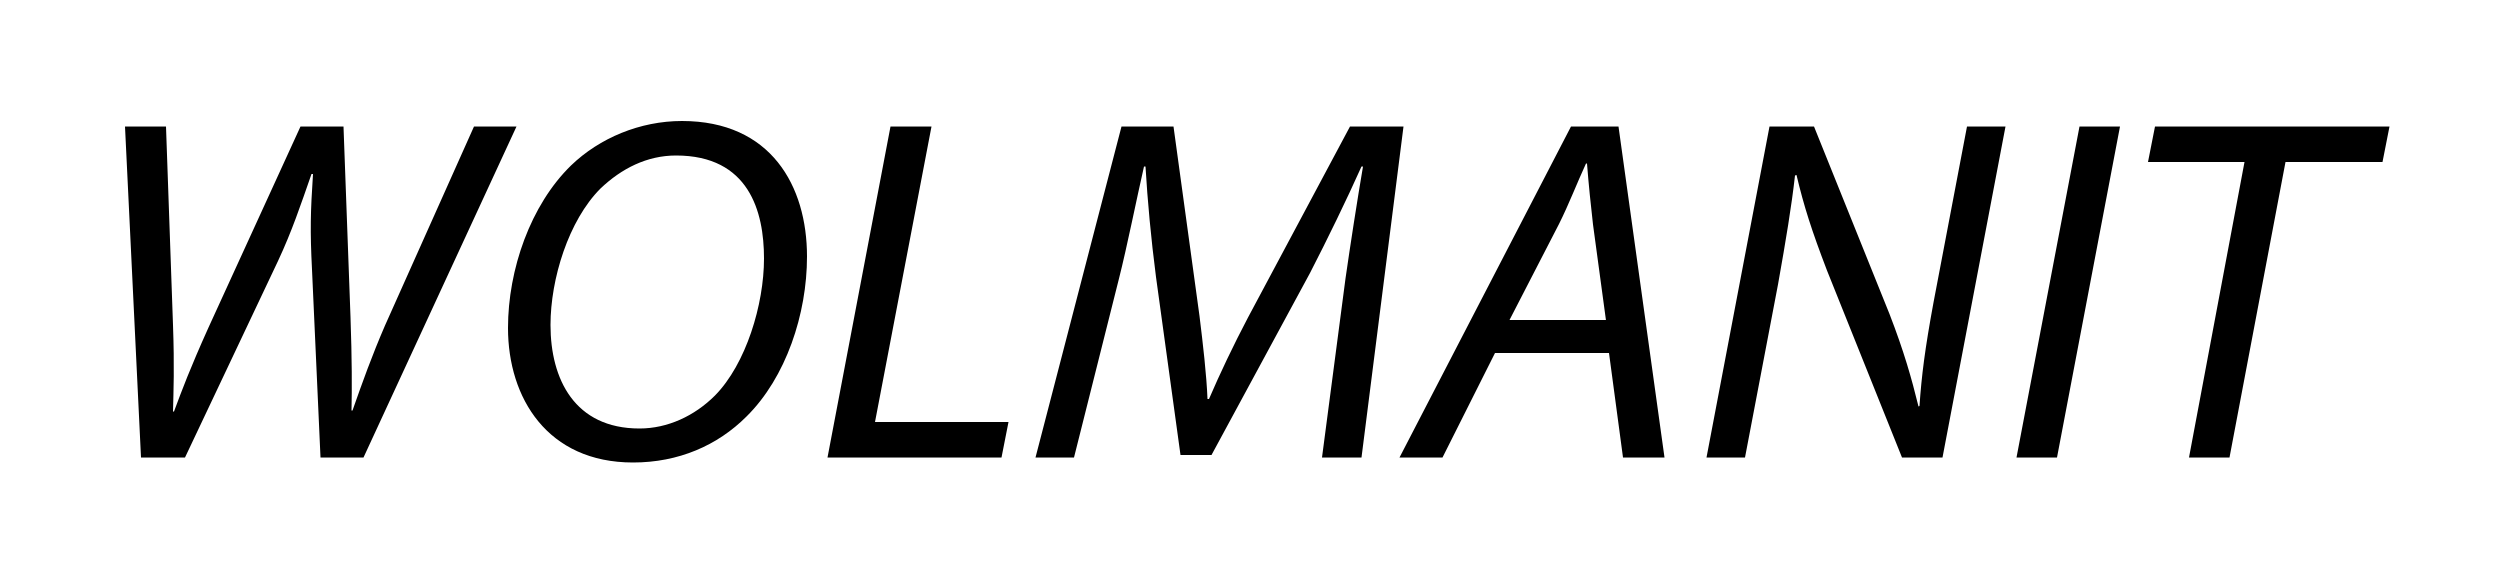 <svg xmlns="http://www.w3.org/2000/svg" viewBox="0 0 500 114"><path d="M28.2 91.5L25 25.3h8.2L34.6 65c.3 8.5.1 13.1 0 17.3h.2c1.6-4.3 3.2-8.6 6.9-16.8l18.4-40.2h8.6l1.4 38.1c.3 8.6.3 14.3.2 18.7h.2c2-5.7 3.9-11 6.5-17l17.8-39.8h8.5L72.7 91.5h-8.6l-1.7-37.6c-.4-7.8-.3-11.5.2-19.1h-.3c-2.2 6.3-3.9 11.4-6.7 17.4L37 91.5h-8.8zM161.4 51.3c0 11.5-4.2 24.2-12.1 32-5.8 5.8-13.6 9.2-22.7 9.2-17.1 0-25-12.9-25-26.9 0-11.7 4.5-24.6 12.6-32.5 5.7-5.5 13.8-8.9 22.2-8.9 17.8 0 25 13 25 27.1zm-41.3-13.6c-6.4 6.4-10 18.1-10 27.3 0 10.8 4.8 20.7 17.8 20.7 5.6 0 11-2.5 15.1-6.6 6.2-6.3 9.8-18.2 9.8-27.4 0-9.4-3-20.6-17.6-20.6-5.8 0-10.9 2.6-15.1 6.6zM178.1 25.3h8.2L175 84.4h26.7l-1.4 7.1h-34.8l12.6-66.2zM264.4 91.5l4.7-35.8c.9-6.3 2.4-16 3.5-22.4h-.3c-3 6.7-6.8 14.5-10.3 21.3L242.3 91h-6.2l-4.9-35.6c-1-7.7-1.7-15.3-2.1-22.1h-.3c-1.4 6.1-3.4 16.1-5 22.4l-9 35.8h-7.7l17.2-66.2h10.4l5.2 37.9c.7 5.7 1.4 11.7 1.6 16.6h.3c2.1-4.9 4.9-10.8 7.8-16.3L270 25.3h10.7l-8.4 66.2h-7.9zM299 70.6l-10.5 20.9h-8.6l34.3-66.2h9.5l9.2 66.2h-8.3l-2.8-20.9H299zm22.2-6.5l-2.6-19.2c-.4-3.4-.9-8.3-1.2-12.2h-.2c-1.8 3.9-3.4 8.1-5.4 12.1L301.9 64h19.3v.1zM341.3 91.5l12.6-66.2h8.9l15.1 37.5c2.9 7.5 4.4 12.8 5.8 18.5l.2-.1c.4-6 1.1-11.5 2.8-20.7l6.7-35.2h7.7l-12.6 66.2h-8.1l-15-37.4c-3.1-8.1-4.6-12.8-6.1-19.1l-.3.1c-.7 6.2-1.8 12.8-3.4 21.8L349 91.5h-7.7zM424 25.3l-12.6 66.2h-8.1l12.6-66.2h8.1zM448.9 32.4h-19.3l1.4-7.1h46.9l-1.4 7.1h-19.4l-11.2 59.1h-8.1l11.1-59.1z"/></svg>